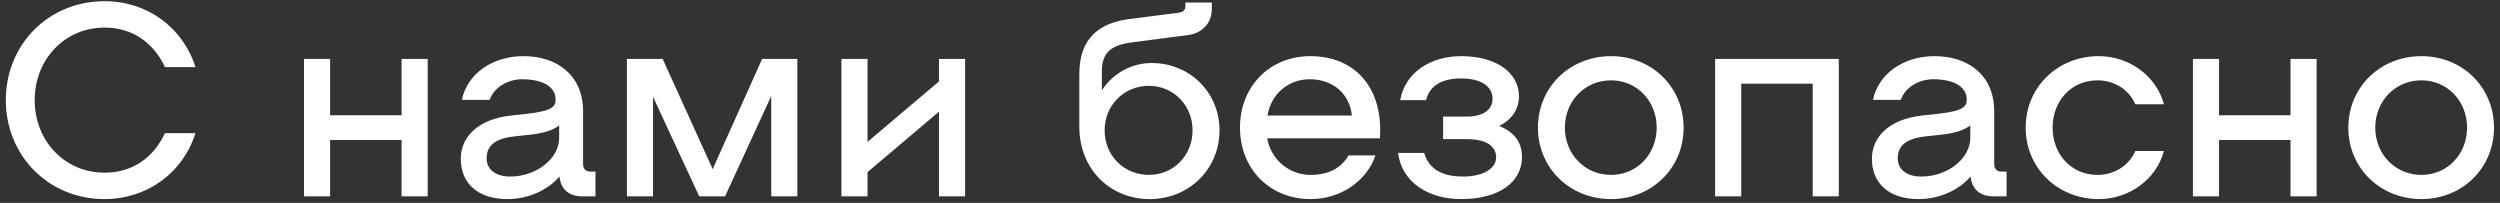 <?xml version="1.0" encoding="UTF-8"?> <svg xmlns="http://www.w3.org/2000/svg" width="382" height="31" viewBox="0 0 382 31" fill="none"><rect x="0" y="0" width="382" height="31" fill="#333333" stroke="none"/> <path d="M0.89 15.3C0.89 23.826 7.442 30.42 15.968 30.42C22.478 30.42 27.938 26.43 29.87 20.34H25.208C23.528 23.952 20.378 26.388 15.968 26.388C9.92 26.388 5.3 21.558 5.3 15.3C5.3 9.042 9.92 4.212 15.968 4.212C20.378 4.212 23.528 6.648 25.208 10.26H29.87C27.938 4.17 22.478 0.18 15.968 0.18C7.442 0.18 0.89 6.774 0.89 15.3ZM61.362 9V17.61H50.442V9H46.452V30H50.442V21.39H61.362V30H65.352V9H61.362ZM90.189 26.22C89.517 26.22 89.097 25.8 89.097 25.086V17.022C89.097 11.394 85.023 8.58 79.983 8.58C75.153 8.58 71.373 11.352 70.575 15.258H74.817C75.573 13.116 77.883 12.108 79.773 12.108C82.965 12.108 84.897 13.284 84.897 15.174C84.897 16.224 84.561 16.938 80.445 17.4L78.093 17.652C73.053 18.198 70.407 20.928 70.407 24.246C70.407 27.9 72.885 30.42 77.547 30.42C80.739 30.42 83.721 29.034 85.485 26.976C85.695 28.908 86.913 30 88.971 30H90.987V26.22H90.189ZM77.967 26.976C75.657 26.976 74.355 25.842 74.355 24.204C74.355 22.65 75.153 21.222 78.555 20.844L80.907 20.592C83.259 20.34 84.561 19.836 85.443 19.164V21.054C85.443 24.246 81.957 26.976 77.967 26.976ZM121.834 9H116.458L108.898 25.842L101.254 9H95.794V30H99.784V14.796L106.84 30H110.788L117.844 14.67V30H121.834V9ZM143.475 9V12.444L132.555 21.684V9H128.565V30H132.555V26.304L143.475 17.064V30H147.465V9H143.475ZM175.967 9.63C172.901 9.63 170.087 11.184 168.365 13.788V10.848C168.365 7.908 169.961 6.858 172.943 6.48L181.595 5.346C183.317 5.136 185.165 3.834 185.165 1.398V0.39H181.133V0.894C181.133 1.566 180.755 1.86 180.083 1.944L172.565 2.91C168.029 3.498 164.921 5.766 164.921 11.31V19.374C164.921 25.842 169.625 30.42 175.673 30.42C181.679 30.42 186.341 25.842 186.341 19.92C186.341 14.124 181.805 9.63 175.967 9.63ZM175.547 26.724C171.725 26.724 168.785 23.742 168.785 19.92C168.785 16.098 171.725 13.116 175.547 13.116C179.327 13.116 182.225 16.098 182.225 19.92C182.225 23.742 179.327 26.724 175.547 26.724ZM200.222 8.58C194.006 8.58 189.47 13.2 189.47 19.5C189.47 25.8 194.006 30.42 200.264 30.42C204.884 30.42 208.832 27.648 210.176 23.742H206.06C205.01 25.548 203.204 26.724 200.264 26.724C196.988 26.724 194.216 24.414 193.628 21.138H210.848C211.394 13.494 207.11 8.58 200.222 8.58ZM200.138 12.108C203.582 12.108 206.228 14.25 206.564 17.652H193.67C194.216 14.418 196.778 12.108 200.138 12.108ZM213.618 23.364C214.206 27.858 218.238 30.42 223.278 30.42C229.074 30.42 232.56 27.816 232.56 23.994C232.56 22.02 231.678 20.298 229.074 19.248C231.132 18.24 232.098 16.518 232.098 14.754C232.098 11.016 228.528 8.58 223.278 8.58C218.658 8.58 214.71 11.016 213.954 15.3H217.902C218.49 12.906 220.59 11.982 223.278 11.982C226.218 11.982 228.066 13.158 228.066 15.09C228.066 16.392 227.142 17.82 223.992 17.82H220.506V21.264H224.16C227.73 21.264 228.612 22.776 228.612 24.036C228.612 25.758 226.596 26.976 223.572 26.976C220.38 26.976 218.364 25.884 217.608 23.364H213.618ZM246.169 30.42C252.427 30.42 257.257 25.674 257.257 19.5C257.257 13.326 252.427 8.58 246.169 8.58C239.869 8.58 234.997 13.326 234.997 19.5C234.997 25.674 239.869 30.42 246.169 30.42ZM246.169 26.724C242.179 26.724 239.113 23.574 239.113 19.5C239.113 15.426 242.179 12.276 246.169 12.276C250.117 12.276 253.141 15.426 253.141 19.5C253.141 23.574 250.117 26.724 246.169 26.724ZM280.971 9H262.071V30H266.061V12.78H276.981V30H280.971V9ZM305.808 26.22C305.136 26.22 304.716 25.8 304.716 25.086V17.022C304.716 11.394 300.642 8.58 295.602 8.58C290.772 8.58 286.992 11.352 286.194 15.258H290.436C291.192 13.116 293.502 12.108 295.392 12.108C298.584 12.108 300.516 13.284 300.516 15.174C300.516 16.224 300.18 16.938 296.064 17.4L293.712 17.652C288.672 18.198 286.026 20.928 286.026 24.246C286.026 27.9 288.504 30.42 293.166 30.42C296.358 30.42 299.34 29.034 301.104 26.976C301.314 28.908 302.532 30 304.59 30H306.606V26.22H305.808ZM293.586 26.976C291.276 26.976 289.974 25.842 289.974 24.204C289.974 22.65 290.772 21.222 294.174 20.844L296.526 20.592C298.878 20.34 300.18 19.836 301.062 19.164V21.054C301.062 24.246 297.576 26.976 293.586 26.976ZM309.523 19.5C309.523 25.674 314.395 30.42 320.695 30.42C325.315 30.42 329.473 27.438 330.649 23.07H326.281C325.315 25.296 323.089 26.724 320.485 26.724C316.495 26.724 313.639 23.574 313.639 19.5C313.639 15.426 316.495 12.276 320.485 12.276C323.089 12.276 325.315 13.704 326.281 15.93H330.649C329.473 11.562 325.315 8.58 320.695 8.58C314.395 8.58 309.523 13.326 309.523 19.5ZM349.989 9V17.61H339.069V9H335.079V30H339.069V21.39H349.989V30H353.979V9H349.989ZM369.996 30.42C376.254 30.42 381.084 25.674 381.084 19.5C381.084 13.326 376.254 8.58 369.996 8.58C363.696 8.58 358.824 13.326 358.824 19.5C358.824 25.674 363.696 30.42 369.996 30.42ZM369.996 26.724C366.006 26.724 362.94 23.574 362.94 19.5C362.94 15.426 366.006 12.276 369.996 12.276C373.944 12.276 376.968 15.426 376.968 19.5C376.968 23.574 373.944 26.724 369.996 26.724Z" fill="white"></path> </svg> 